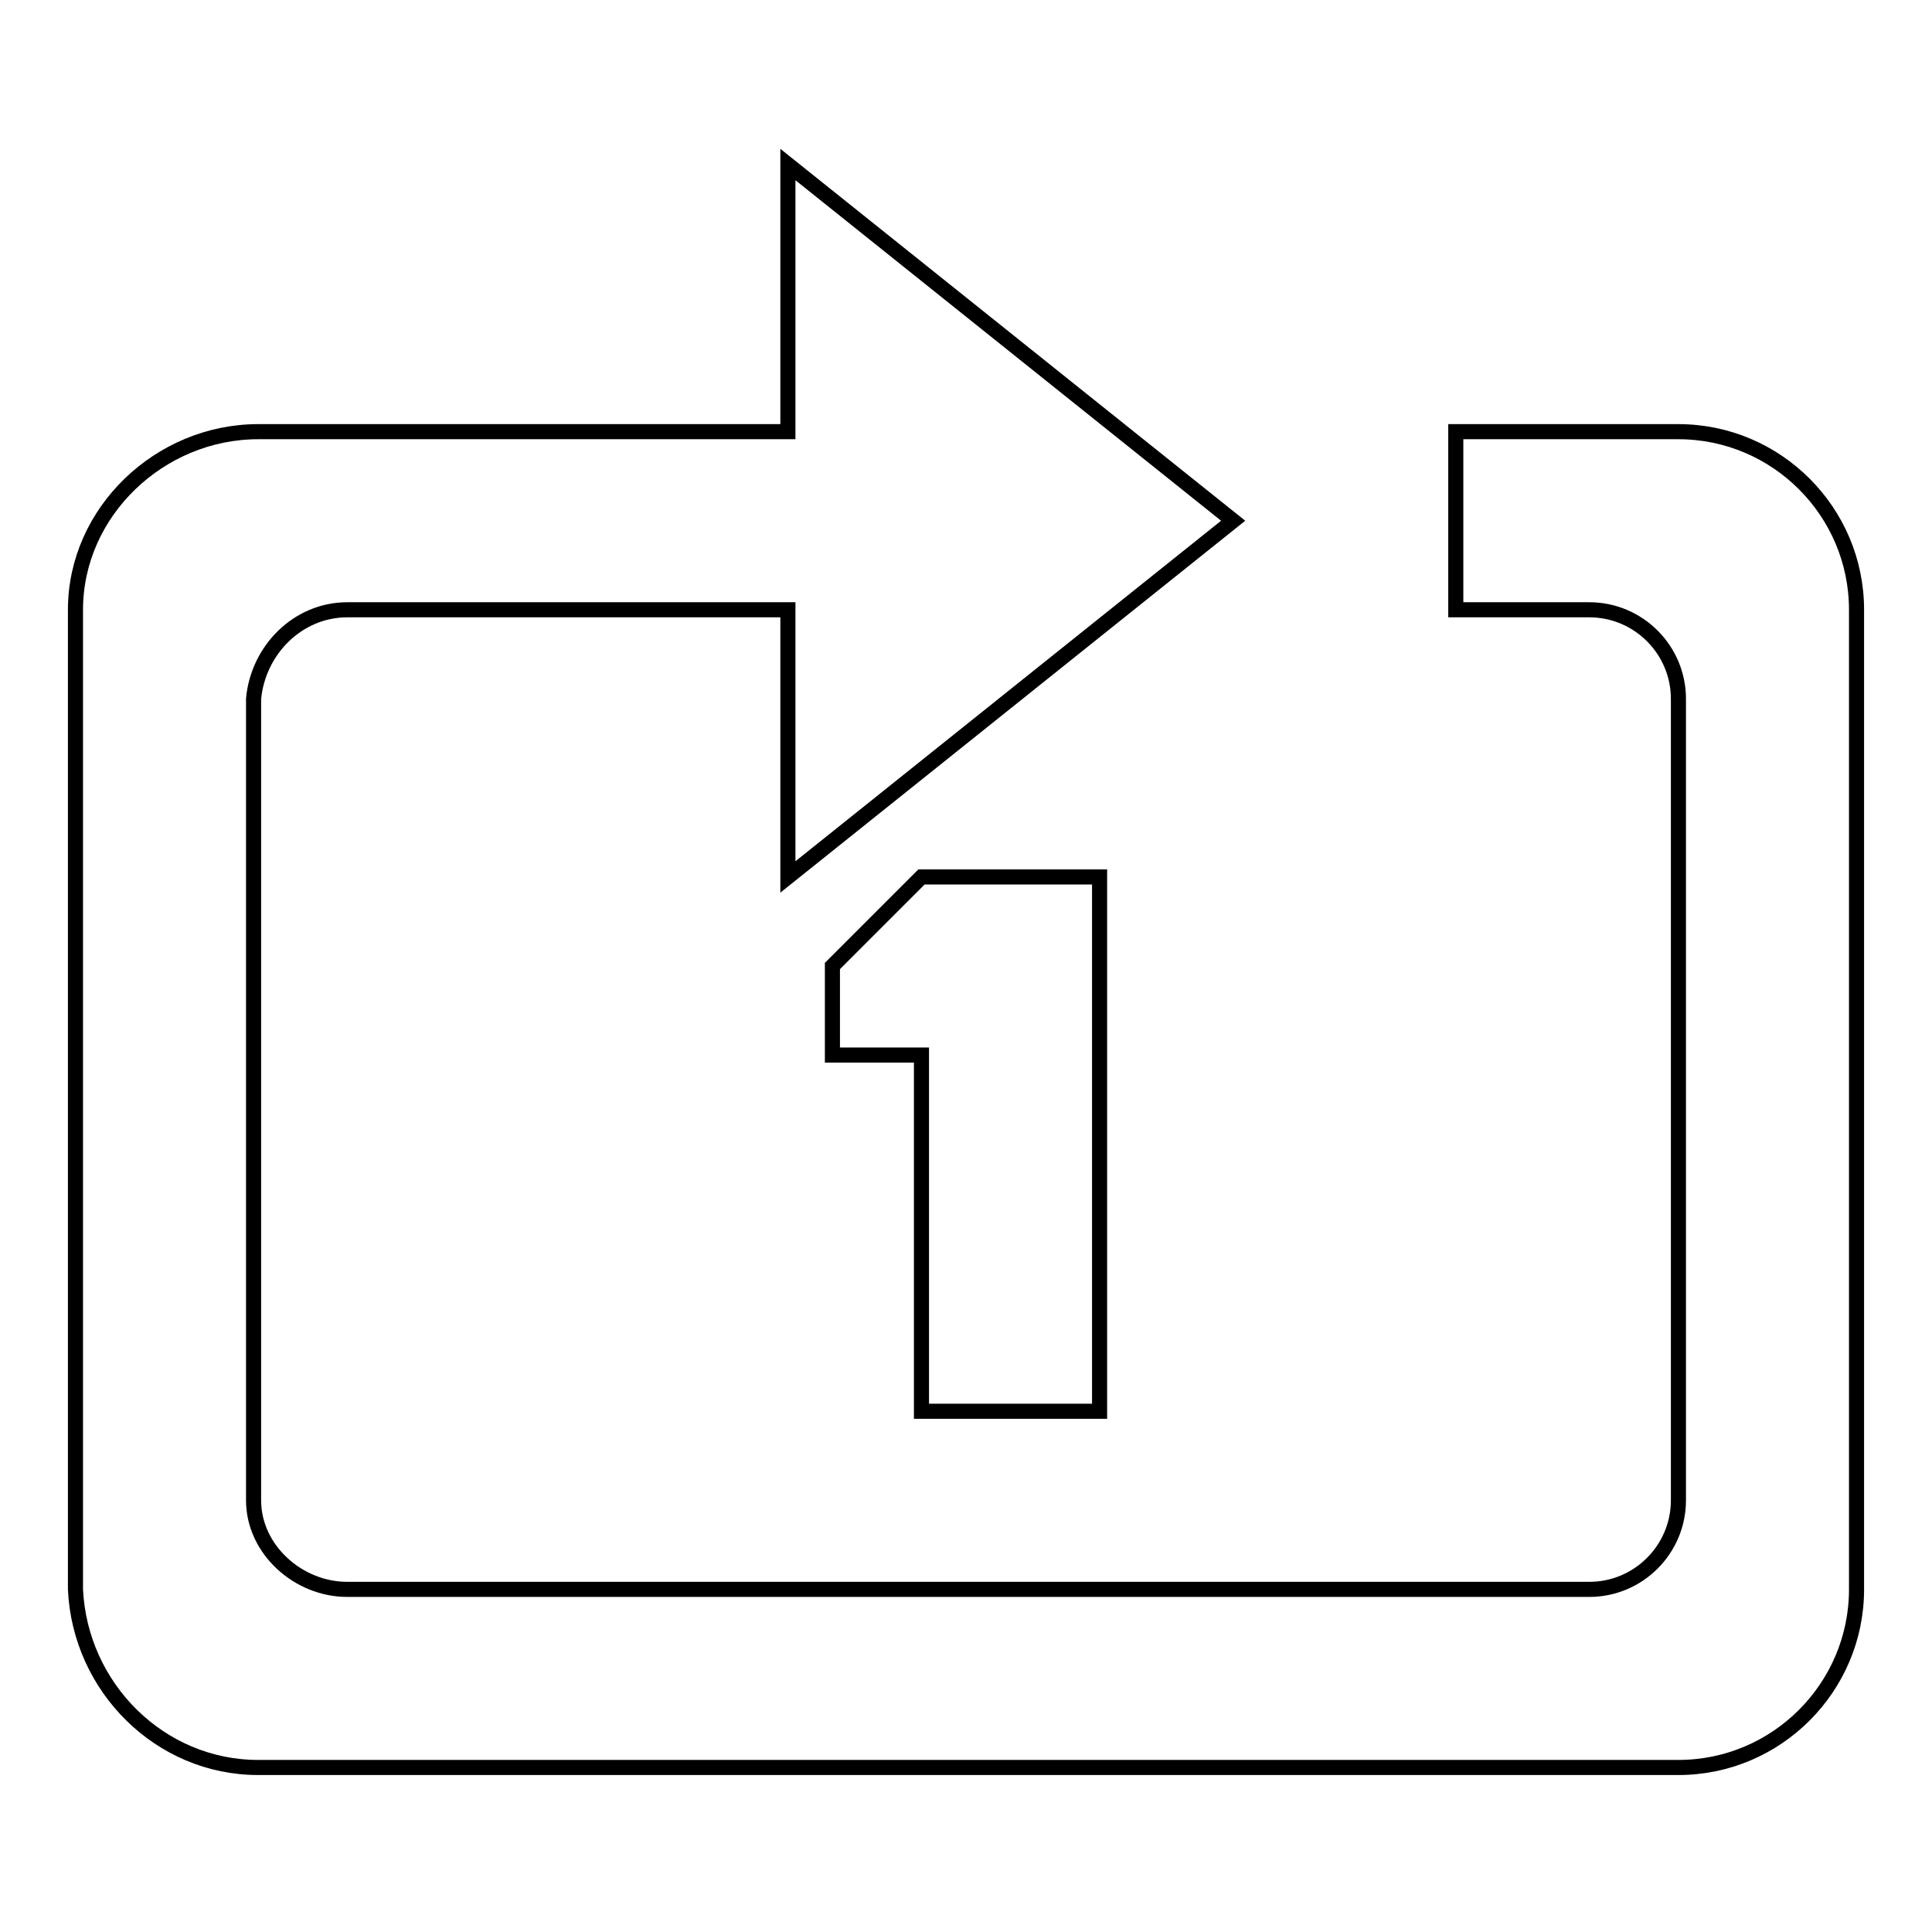 <?xml version="1.0" encoding="utf-8"?>
<!-- Svg Vector Icons : http://www.onlinewebfonts.com/icon -->
<!DOCTYPE svg PUBLIC "-//W3C//DTD SVG 1.1//EN" "http://www.w3.org/Graphics/SVG/1.1/DTD/svg11.dtd">
<svg version="1.1" xmlns="http://www.w3.org/2000/svg" xmlns:xlink="http://www.w3.org/1999/xlink" x="0px" y="0px" viewBox="0 0 256 256" enable-background="new 0 0 256 256" xml:space="preserve">
<g><g><path stroke-width="2" fill-opacity="0" stroke="#000000"  d="M110.3,139.8V128l11.8-11.8h23.6V187h-23.6v-47.2H110.3z M222.4,234.2H34.2c-13,0-23.6-10.6-24.2-23.6V80.8c0-13,11.2-23.6,24.2-23.6h70.2V21.8l59,47.2l-59,47.2V80.8H46c-6.5,0-11.8,5.3-12.4,11.8v106.2c0,6.5,5.9,11.8,12.4,11.8h164.6c6.5,0,11.8-5.3,11.8-11.8V92.6c0-6.5-5.3-11.8-11.8-11.8h-17.7V57.2h29.5c13,0,23.6,10.6,23.6,23.6l0,0v129.8C246,223.6,235.4,234.2,222.4,234.2L222.4,234.2z"/></g></g>
</svg>
